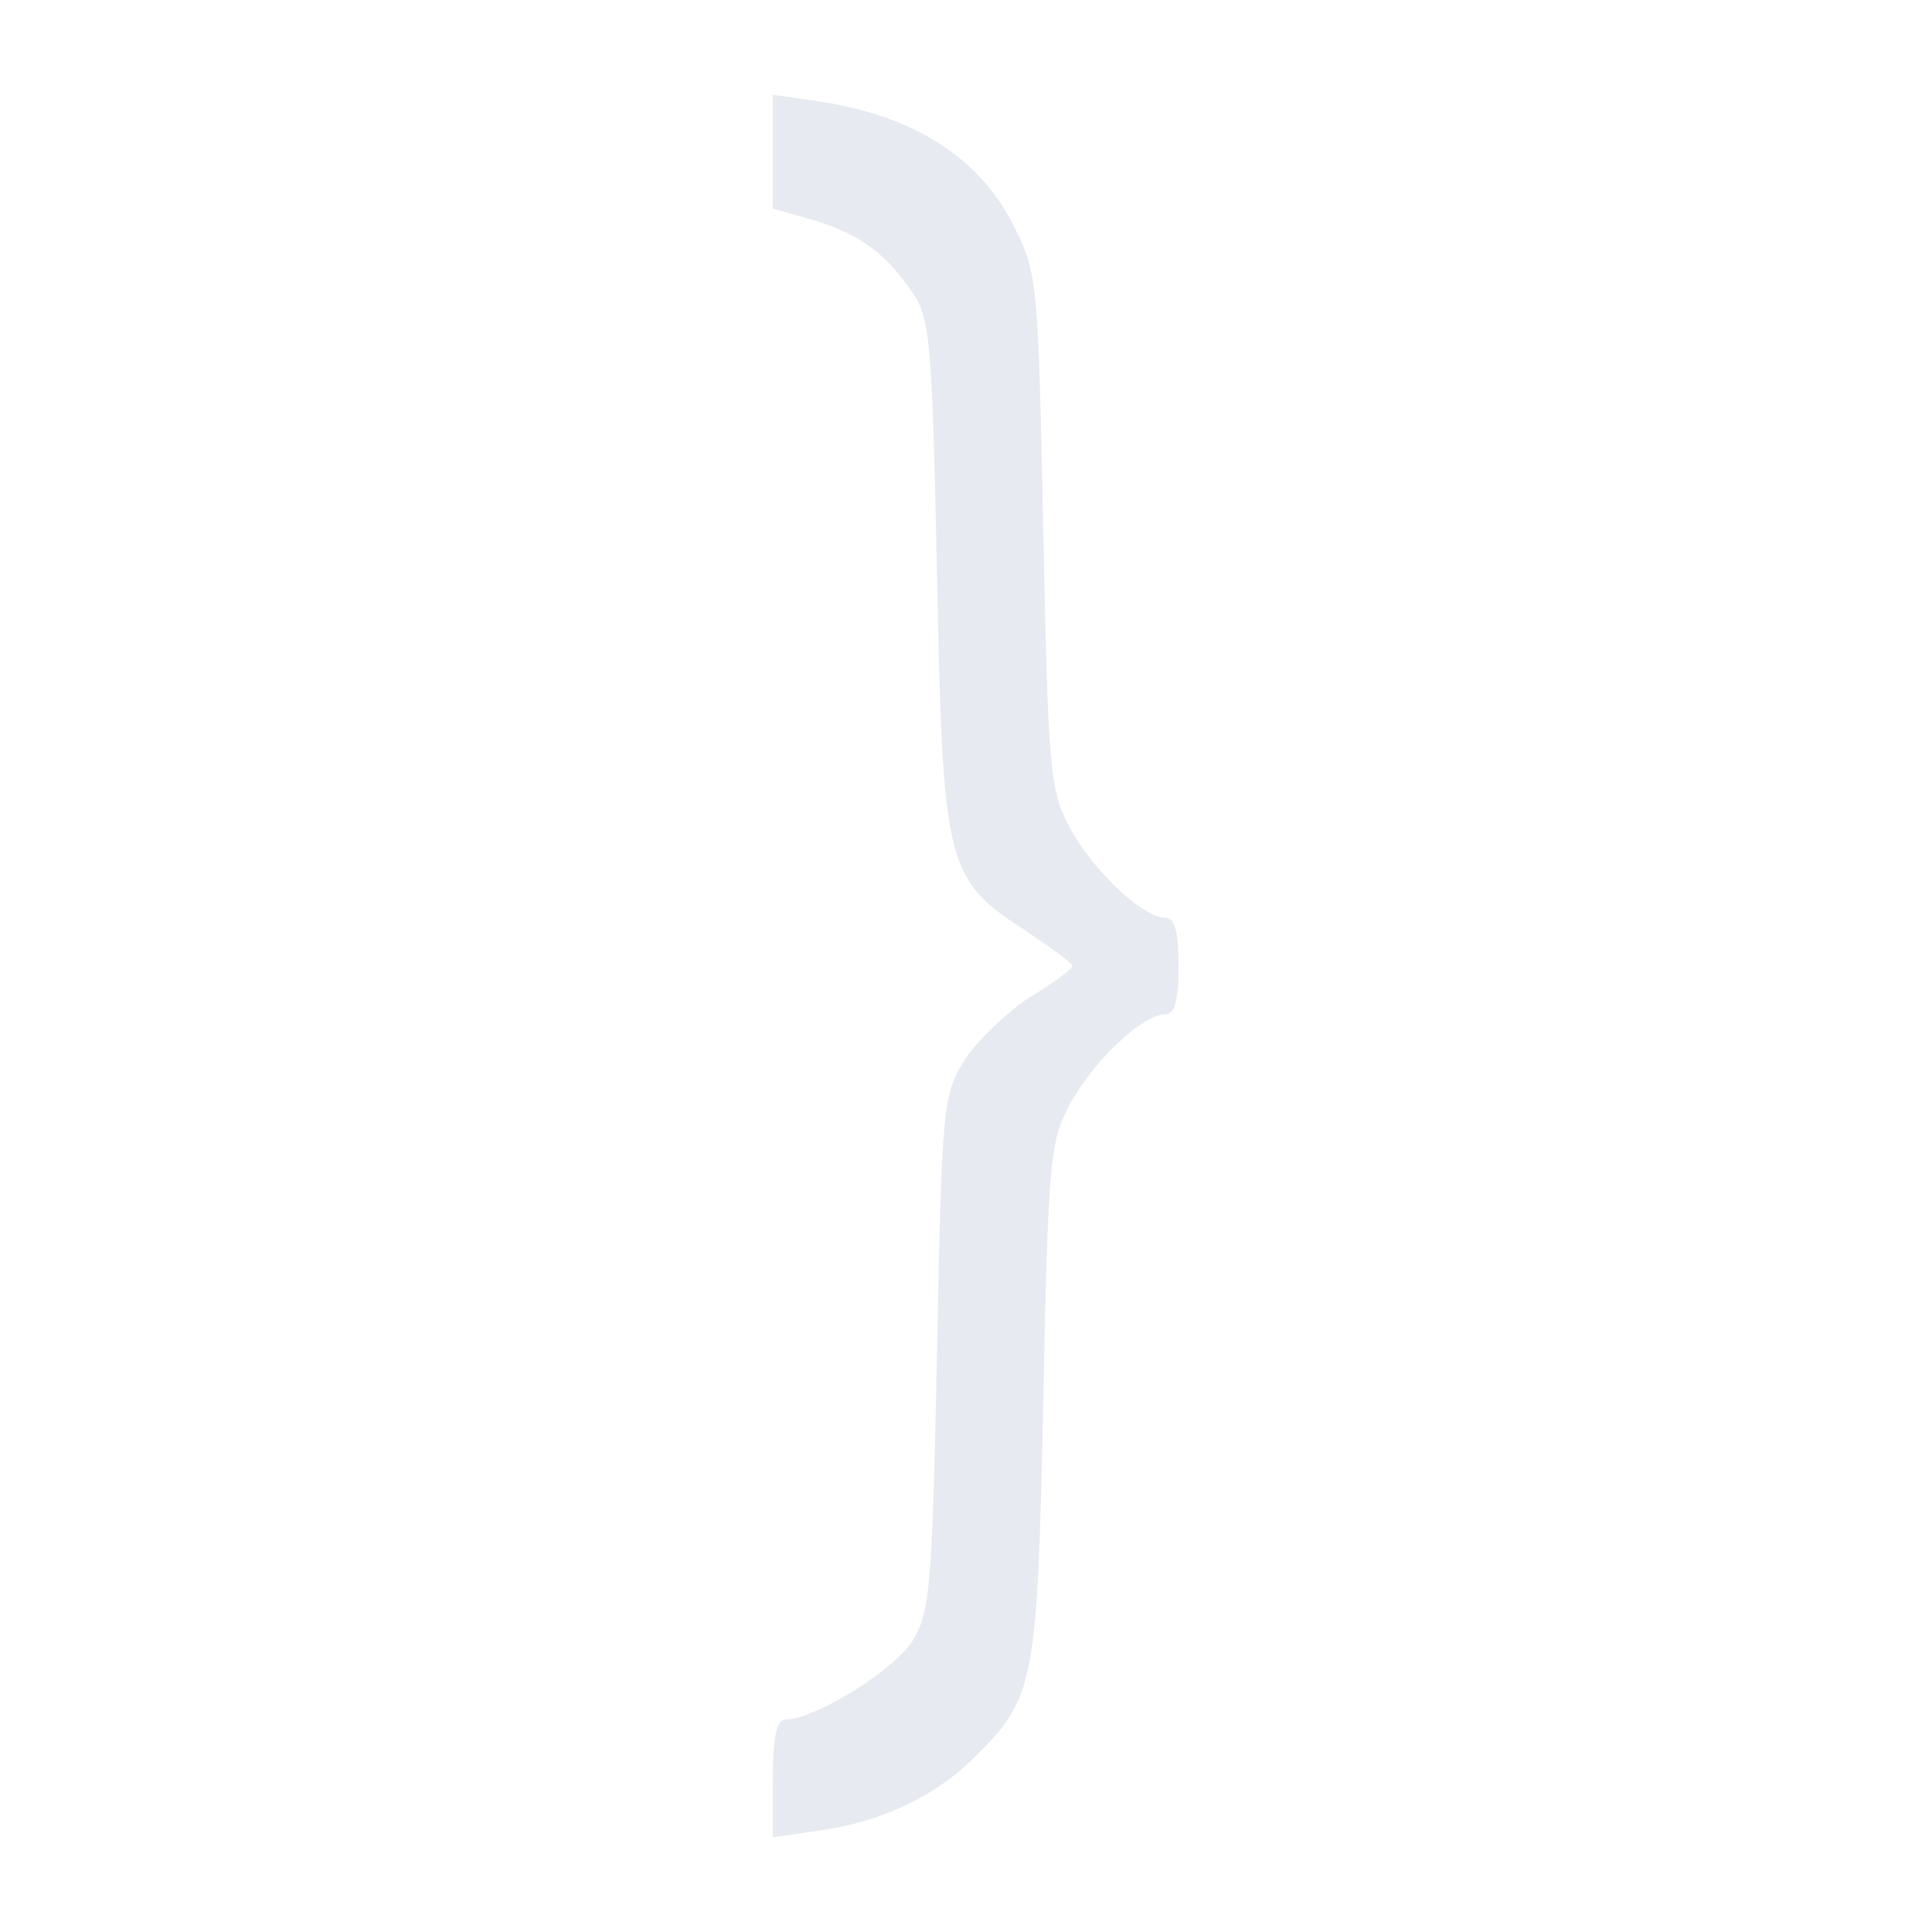 <?xml version="1.0" encoding="UTF-8"?>
<svg data-bbox="115.2 14.112 60.48 259.776" xmlns="http://www.w3.org/2000/svg" height="288" width="288" data-type="color">
    <g>
        <svg height="288" width="288" viewBox="0 0 200 200" xmlns="http://www.w3.org/2000/svg">
            <path fill="#e7eaf0" d="M80 15.7v5.9l4.3 1.2c4.8 1.5 7.5 3.5 10.3 7.7 1.7 2.6 1.9 5.4 2.4 29 .6 30.1.9 31.5 9.1 36.8 2.7 1.8 4.9 3.4 4.9 3.7s-2 1.8-4.5 3.3c-2.4 1.6-5.4 4.5-6.7 6.5-2.2 3.6-2.3 4.8-2.8 30.2-.5 24.1-.7 26.8-2.5 29.8S84.4 178 81.3 178c-.9 0-1.3 1.8-1.3 6.1v6.1l4.8-.7c6.5-.9 12.1-3.6 16.1-7.6 6.2-6.1 6.5-7.7 7.1-36.9.5-24.8.7-26.8 2.7-30.6 2.4-4.5 7.6-9.4 9.9-9.4 1 0 1.4-1.3 1.4-5s-.4-5-1.4-5c-2.3 0-7.5-4.9-9.9-9.4-2-3.8-2.2-5.8-2.7-30.6-.5-25.3-.6-26.7-2.9-31.3-3.5-7.3-10.4-11.7-20.3-13.2L80 9.8v5.9z" data-color="1"/>
        </svg>
    </g>
</svg>
